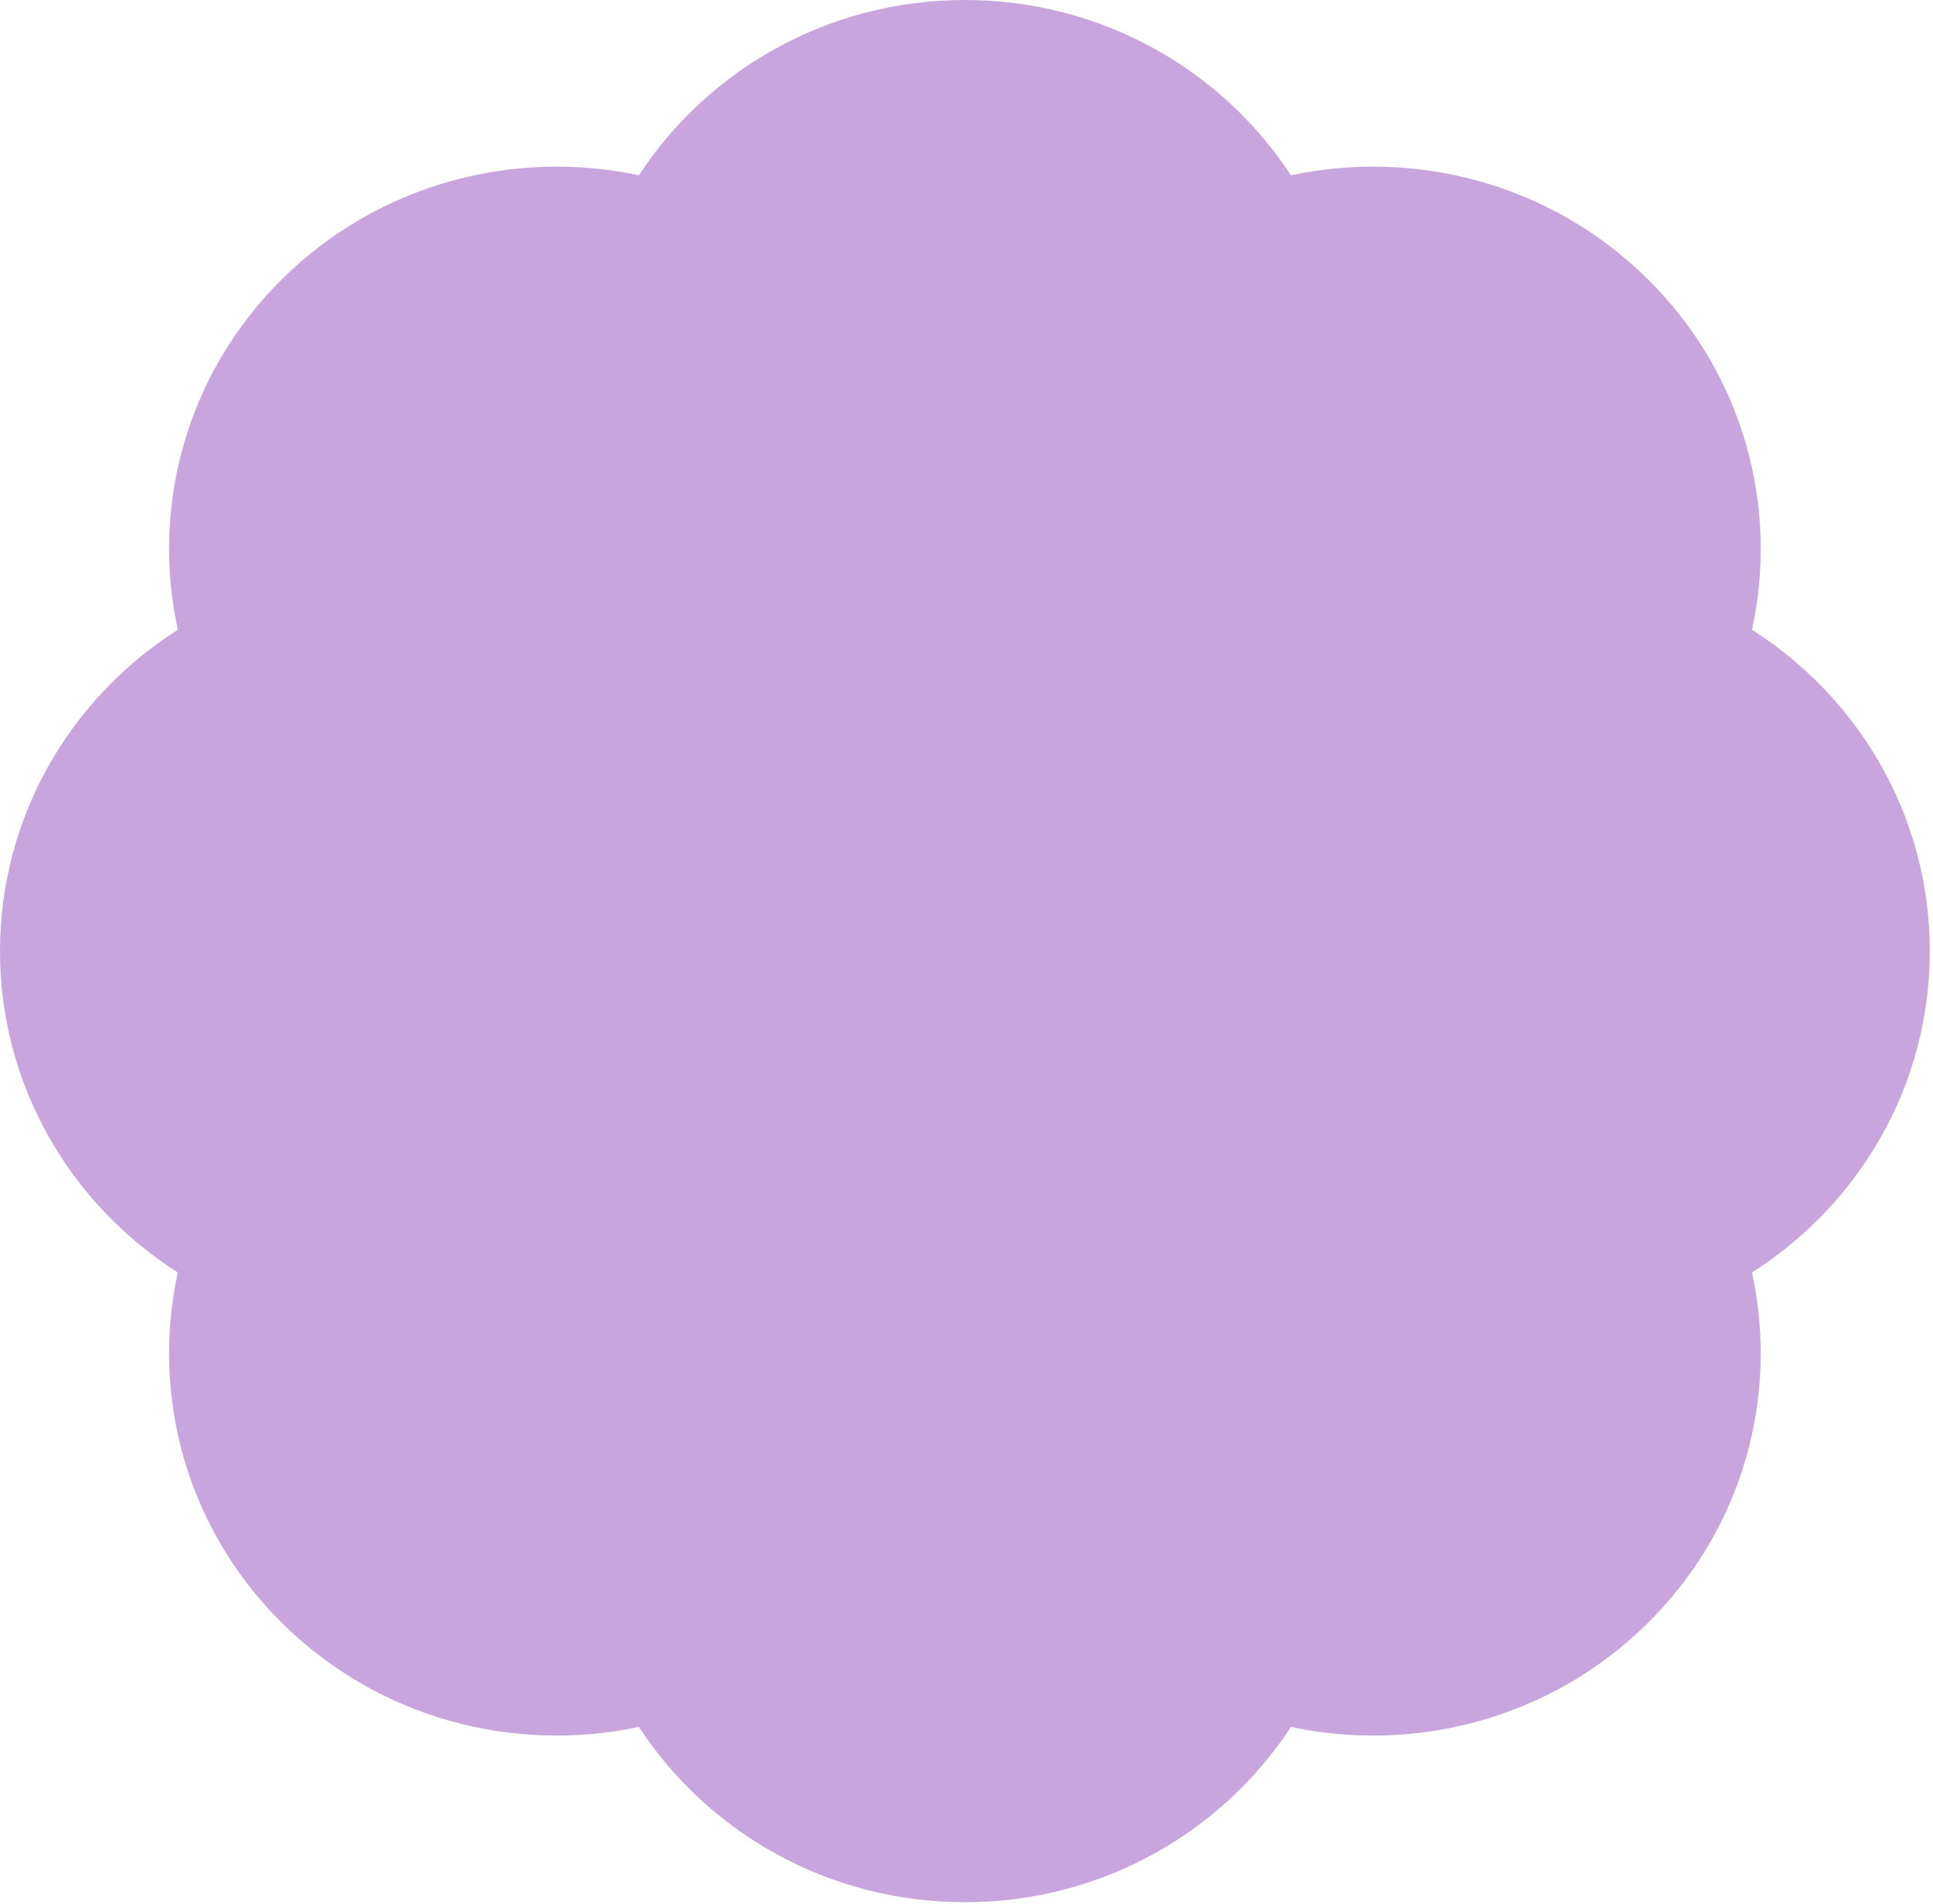 <svg width="534" height="526" viewBox="0 0 534 526" fill="none" xmlns="http://www.w3.org/2000/svg">
<path fill-rule="evenodd" clip-rule="evenodd" d="M78.073 76.973C51.354 103.315 41.705 140.113 49.125 174.008C19.569 192.802 0 225.549 0 262.803C-4.64225e-06 300.055 19.569 332.803 49.125 351.599C41.705 385.492 51.354 422.29 78.073 448.633C104.791 474.974 142.115 484.488 176.494 477.174C195.557 506.313 228.772 525.606 266.557 525.606C304.342 525.606 337.557 506.313 356.621 477.174C390.999 484.488 428.323 474.974 455.042 448.633C481.759 422.29 491.409 385.492 483.99 351.599C513.546 332.803 533.114 300.055 533.114 262.803C533.114 225.549 513.546 192.802 483.99 174.008C491.409 140.113 481.759 103.315 455.042 76.973C428.323 50.631 390.999 41.118 356.621 48.433C337.557 19.293 304.342 0 266.557 0C228.772 0 195.556 19.293 176.494 48.433C142.115 41.118 104.791 50.631 78.073 76.973Z" fill="#C9A5DD"/>
</svg>
